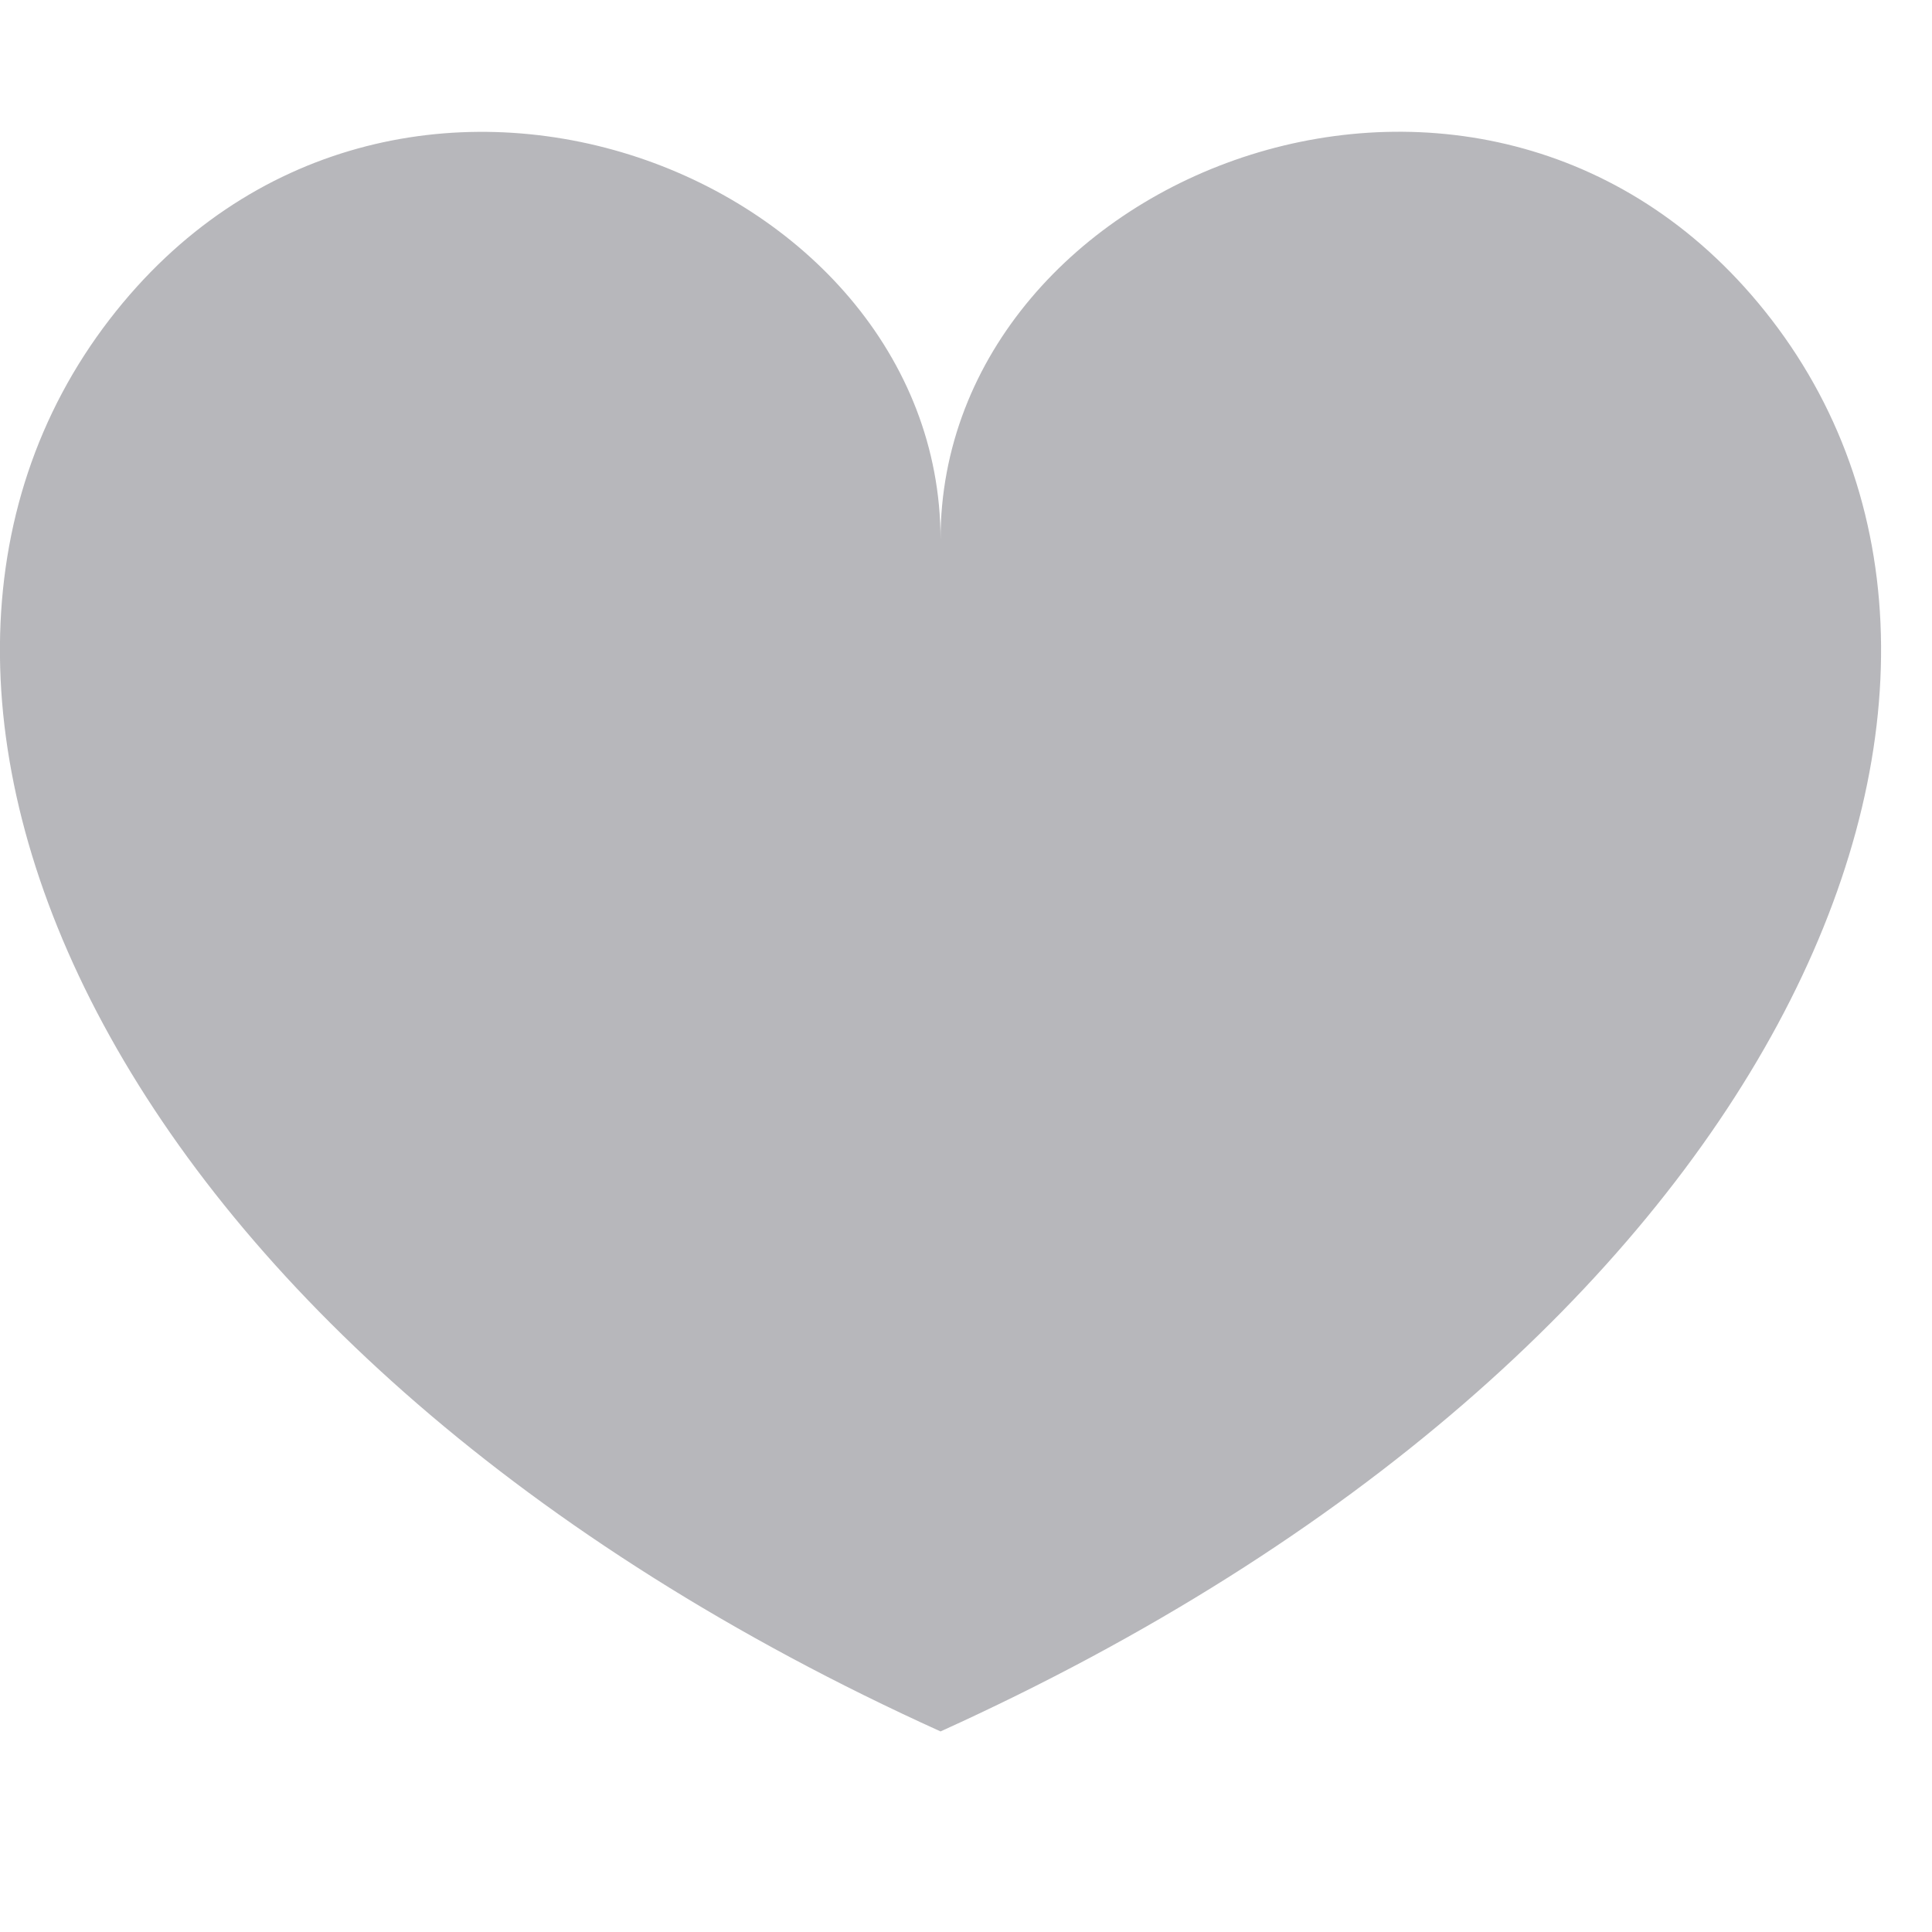 <svg width="20" height="20" viewBox="0 0 22 19" fill="#b7b7bb" xmlns="http://www.w3.org/2000/svg"><path d="M20.171 2.137C16.983 -2.001 10.71 0.437 10.71 4.643C10.71 0.443 4.436 -2.002 1.248 2.137C-2.046 6.415 1.2 13.91 10.71 18.216C20.219 13.91 23.466 6.415 20.171 2.137Z" fill="#b7b7bb"></path></svg>
